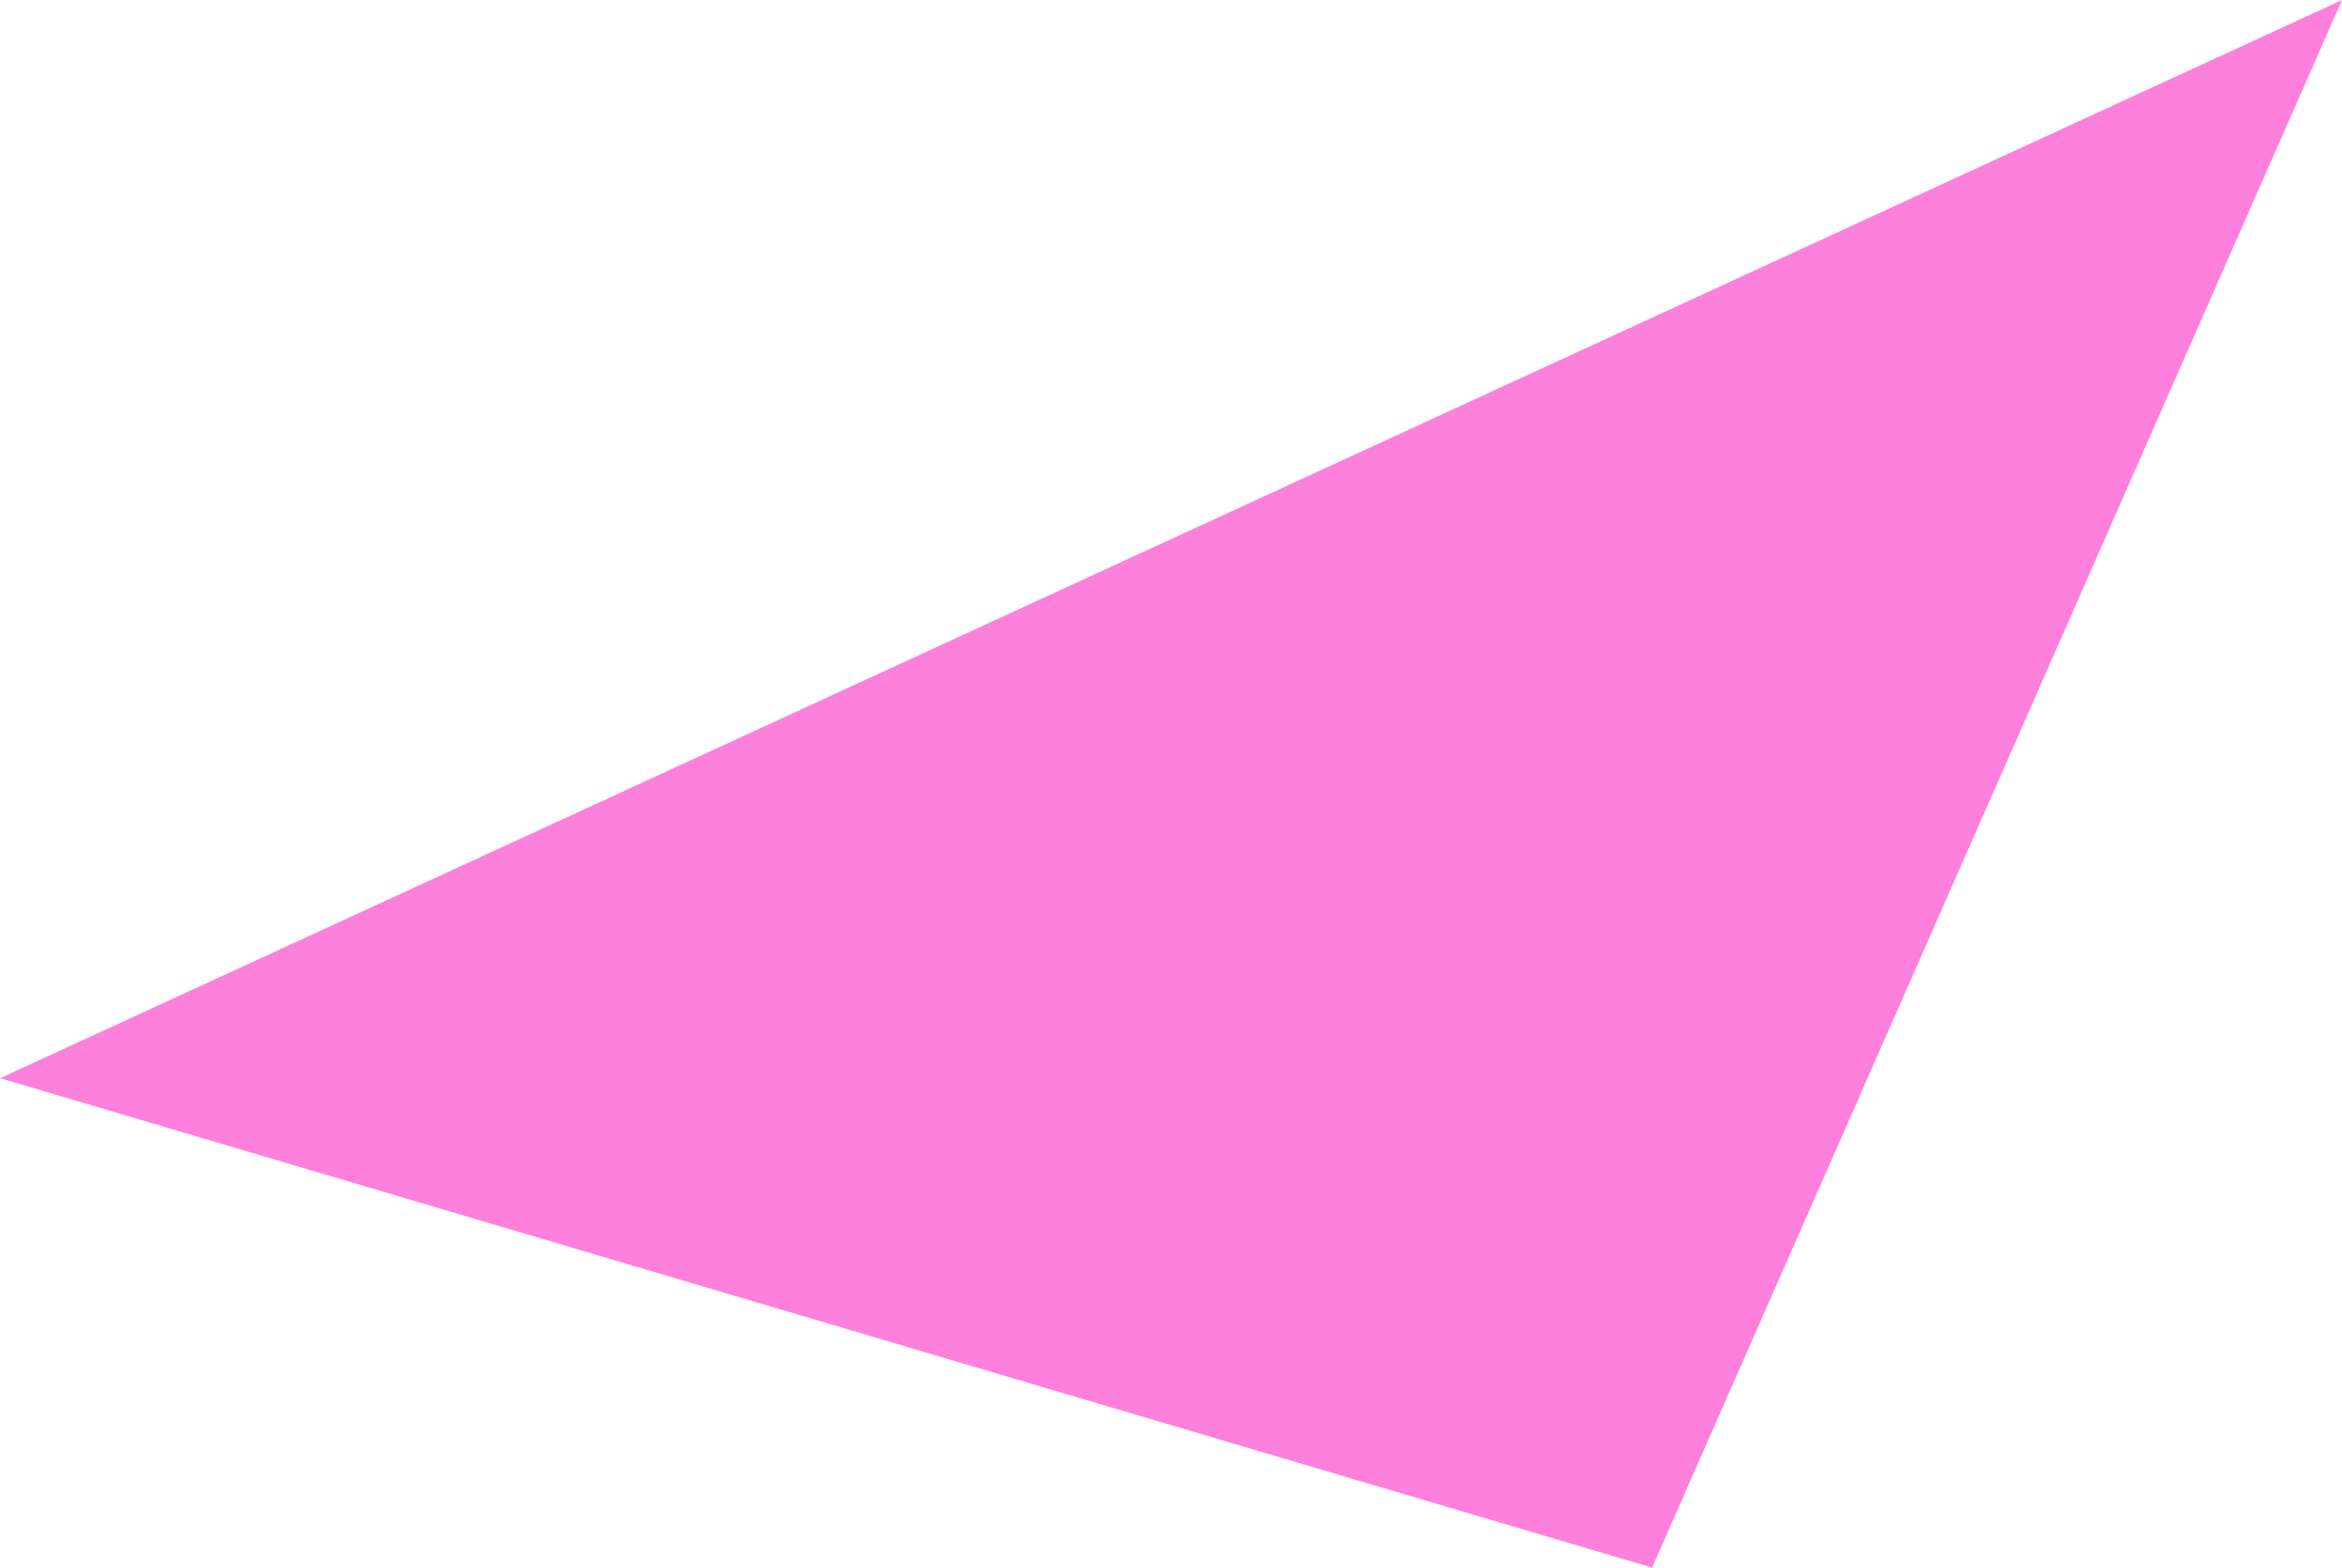 <svg xmlns="http://www.w3.org/2000/svg" width="42.529" height="28.471" viewBox="0 0 42.529 28.471">
  <path id="Path_9011" data-name="Path 9011" d="M-13.945,17536.385l-42.529,19.582,30,8.889Z" transform="translate(56.475 -17536.385)" fill="#fd81dc"/>
</svg>
